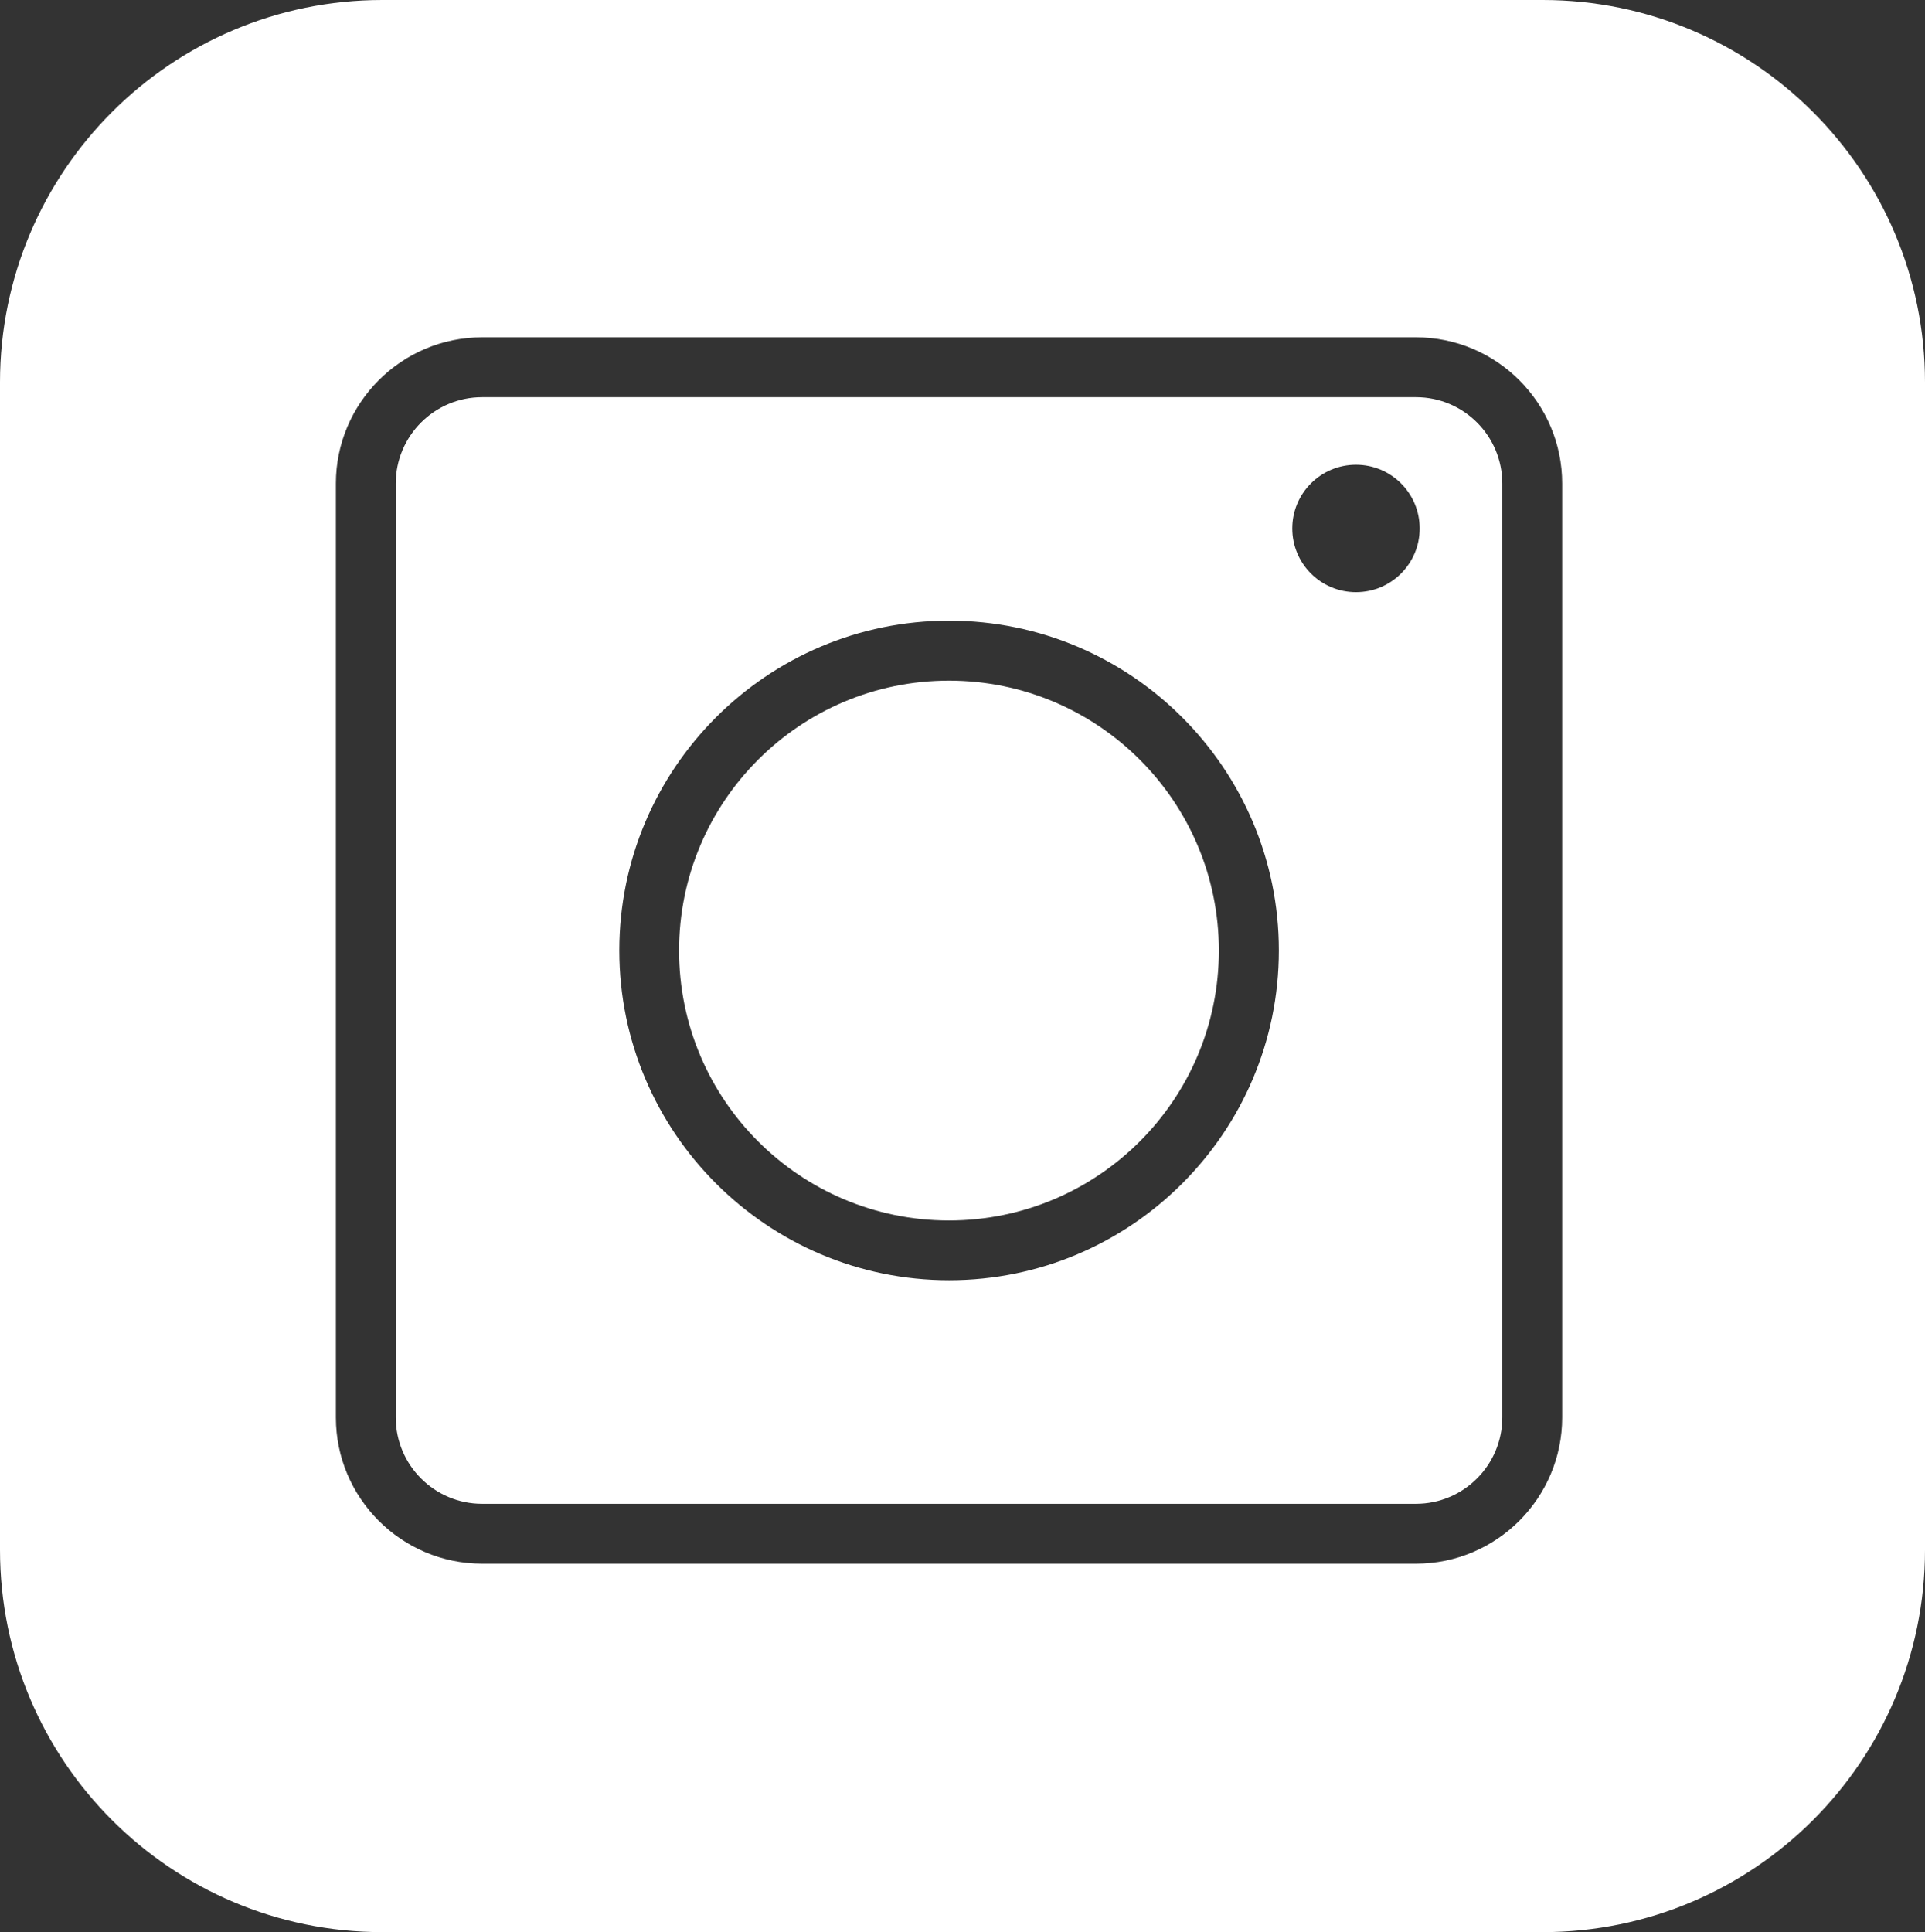 <?xml version="1.0" encoding="UTF-8"?>
<svg id="Layer_1" data-name="Layer 1" xmlns="http://www.w3.org/2000/svg" viewBox="0 0 160.76 161.35">
  <rect x="0" y="0" width="160.76" height="161.35" fill="#333333" stroke="none"/>
  <defs>
    <style>
      .cls-1 {
        fill: #fff;
      }
    </style>
  </defs>
  <path class="cls-1" d="m118.25,33.17H40.26c-3.98,0-7.21,3.24-7.21,7.21v77.99c0,3.98,3.24,7.21,7.21,7.21h77.99c3.98,0,7.21-3.24,7.21-7.21V40.38c0-3.98-3.23-7.21-7.21-7.21Zm-38.99,73.74c-15.18,0-27.54-12.35-27.54-27.54s12.35-27.54,27.54-27.54,27.54,12.35,27.54,27.54-12.35,27.54-27.54,27.54Zm33.98-57.46c-2.94,0-5.32-2.38-5.32-5.32s2.38-5.32,5.32-5.32,5.32,2.38,5.32,5.32-2.38,5.32-5.32,5.32Z"/>
  <circle class="cls-1" cx="79.25" cy="79.38" r="22.54"/>
  <path class="cls-1" d="m128.83,0H31.93C14.3,0,0,14.3,0,31.93v97.49c0,17.63,14.3,31.93,31.93,31.93h96.9c17.63,0,31.93-14.3,31.93-31.93V31.93c0-17.63-14.3-31.93-31.93-31.93Zm1.63,118.37c0,6.73-5.48,12.21-12.21,12.21H40.26c-6.73,0-12.21-5.48-12.21-12.21V40.38c0-6.73,5.48-12.21,12.21-12.21h77.99c6.73,0,12.21,5.48,12.21,12.21v77.99Z"/>
</svg>